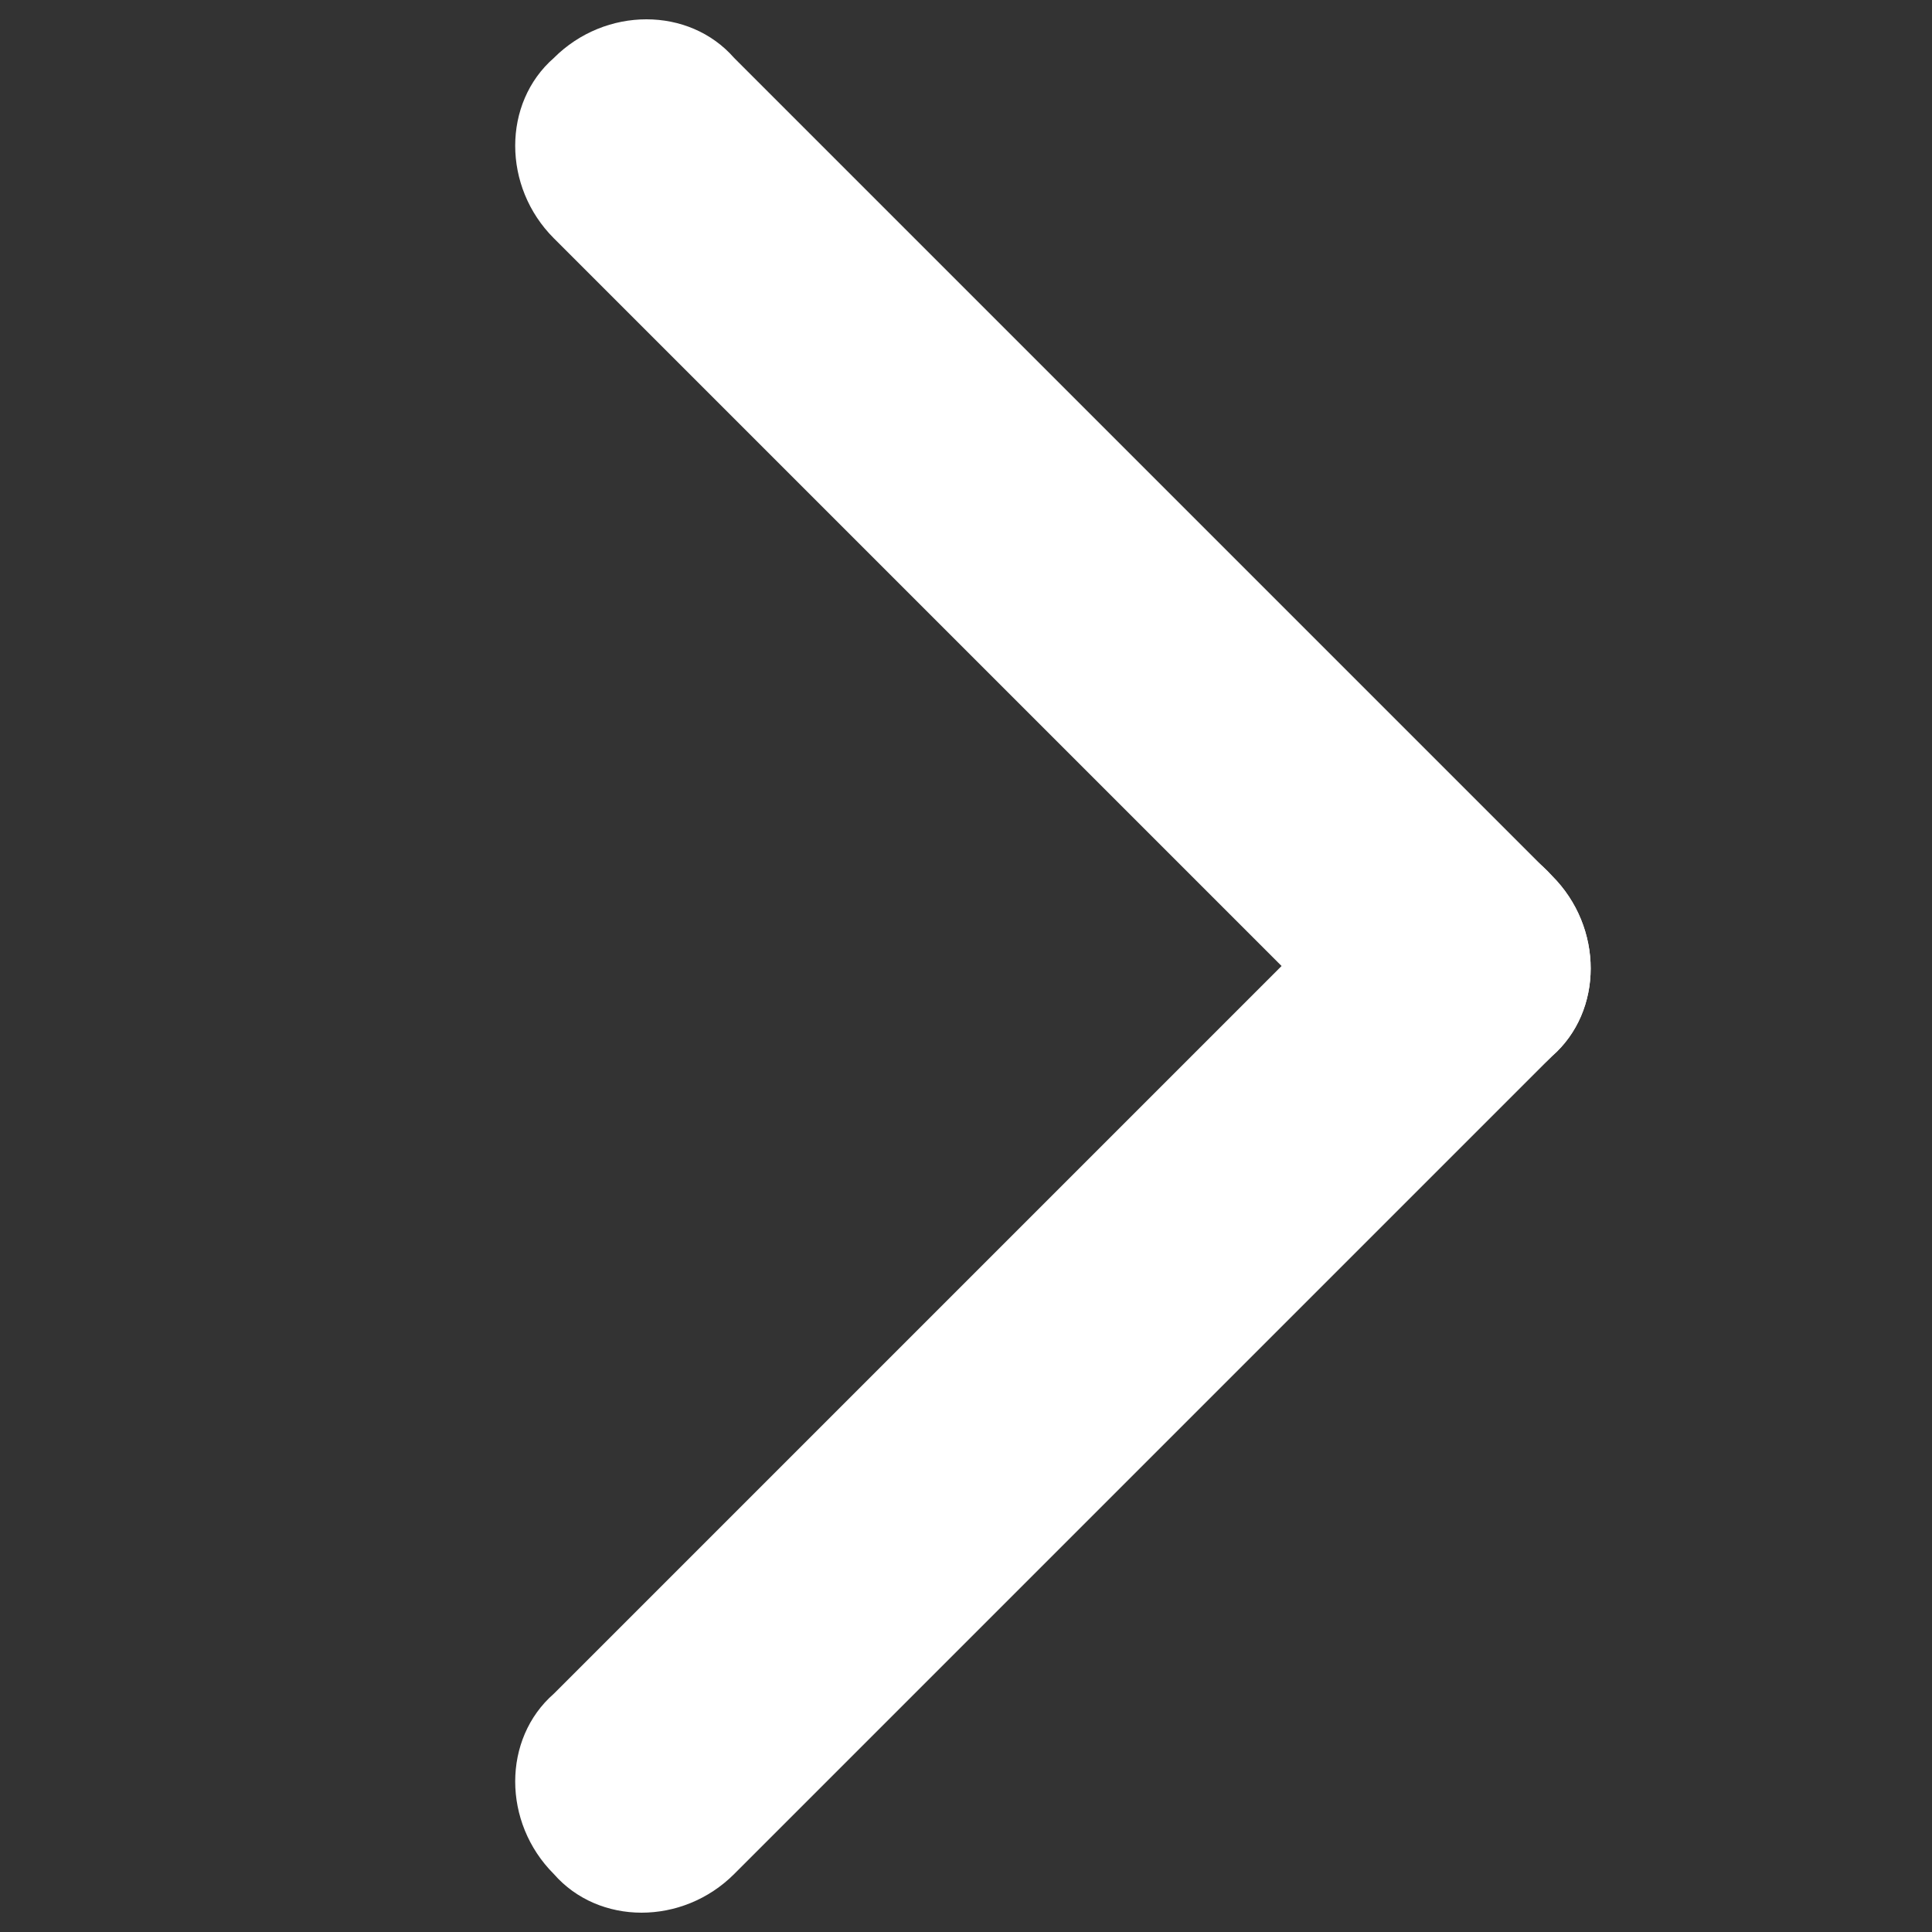 ﻿<?xml version="1.0" encoding="utf-8"?>
<!-- Generator: Adobe Illustrator 22.0.1, SVG Export Plug-In . SVG Version: 6.00 Build 0)  -->
<svg version="1.1" xmlns="http://www.w3.org/2000/svg" xmlns:xlink="http://www.w3.org/1999/xlink" x="0px" y="0px"
	 viewBox="0 0 30 30" style="enable-background:new 0 0 30 30;" xml:space="preserve">
<rect x="0" y="0" width="30" height="30" fill="#333333" stroke="none"/>
<style type="text/css">
	.st0{fill:#FFFFFF;}
</style>
<g id="Arrow_x5F_left">
</g>
<g id="Arrow_x5F_right">
	<path class="st0" d="M24.1,13.6L24.1,13.6c0.8,0.8,0.8,2.1,0,2.8L11.4,29.1c-0.8,0.8-2.1,0.8-2.8,0l0,0c-0.8-0.8-0.8-2.1,0-2.8
		l12.7-12.7C22.1,12.8,23.4,12.8,24.1,13.6z"/>
	<path class="st0" d="M8.6,0.9L8.6,0.9c0.8-0.8,2.1-0.8,2.8,0l12.7,12.7c0.8,0.8,0.8,2.1,0,2.8l0,0c-0.8,0.8-2.1,0.8-2.8,0L8.6,3.7
		C7.8,2.9,7.8,1.6,8.6,0.9z"/>
</g>
<g id="close">
</g>
</svg>

